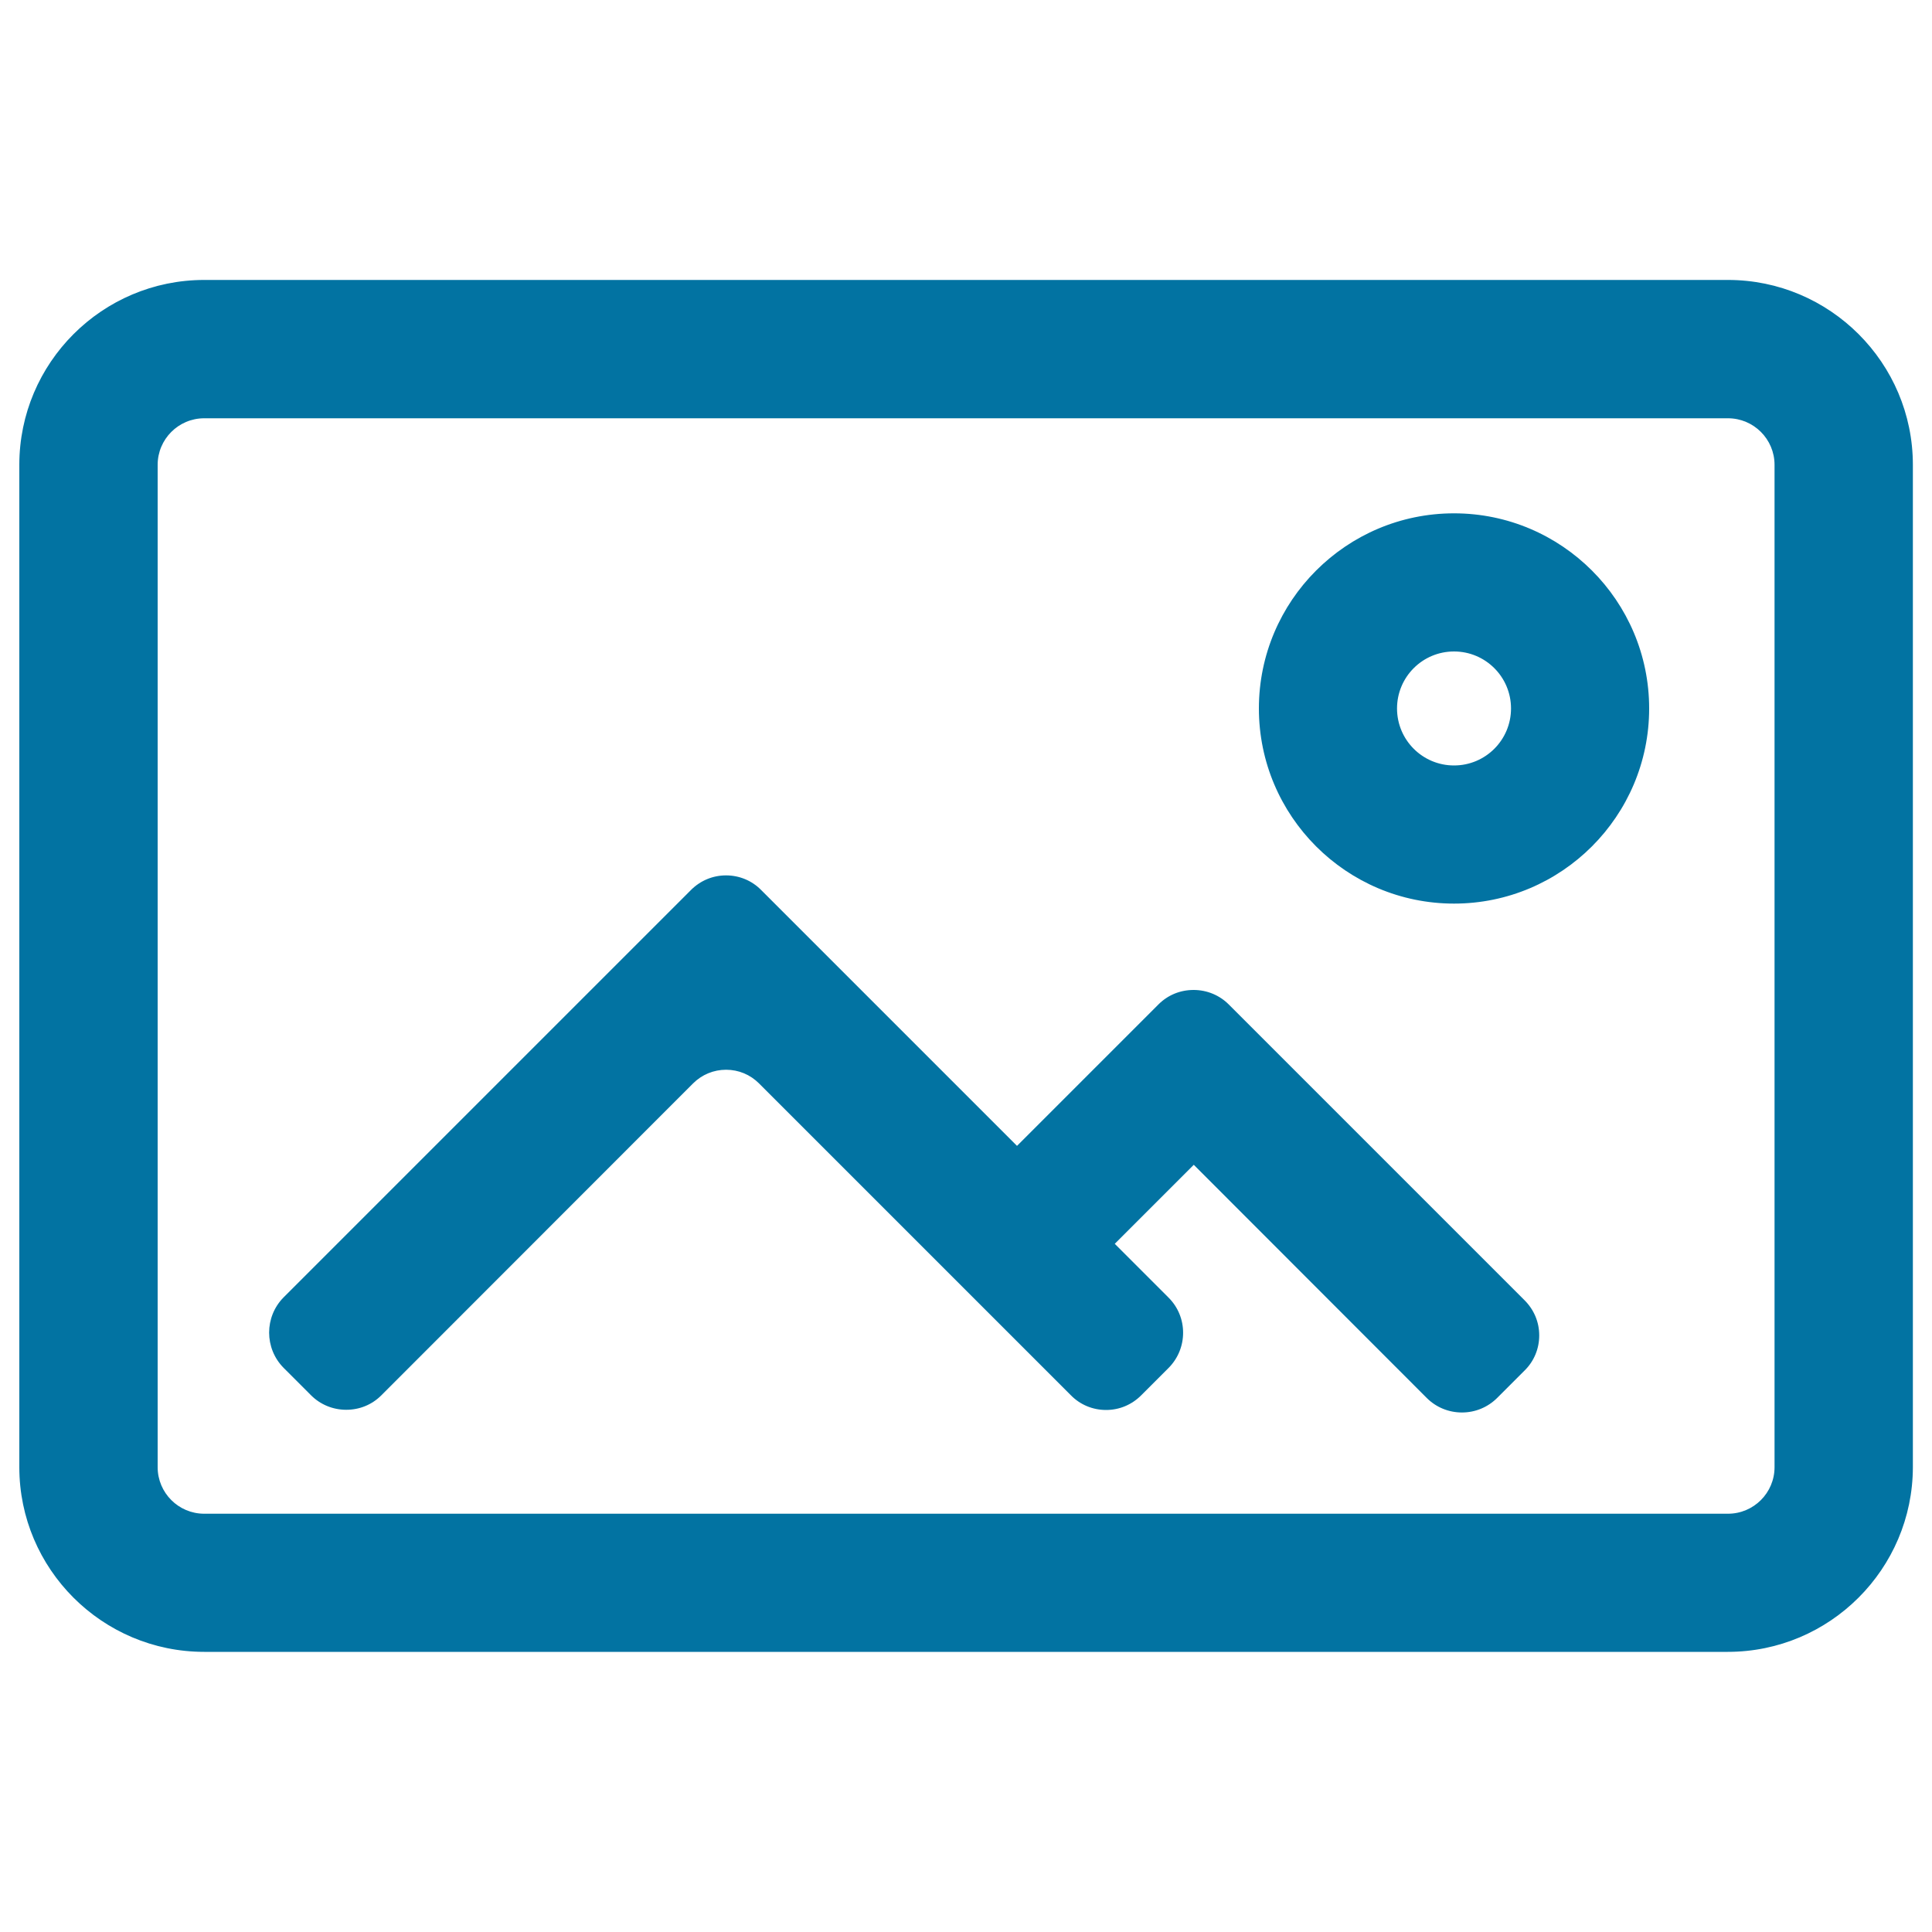 <svg xmlns="http://www.w3.org/2000/svg" viewBox="0 0 1000 1000" style="fill:#0273a2">
<title>Photo Button SVG icon</title>
<g><g><g><path d="M894.3,145.8H105.7c-52.3,0-94.9,42.6-94.9,94.9v518.8c0,52.3,42.6,94.9,94.9,94.9h788.7c52.3,0,94.9-42.6,94.9-94.9V240.6C989.2,188.3,946.6,145.8,894.3,145.8z M919.3,759.4c0,13.8-11.2,25-25,25H105.7c-13.8,0-25-11.2-25-25V240.6c0-13.8,11.2-25,25-25h788.7c13.8,0,25,11.2,25,25V759.4z"/><path d="M894.3,855H105.7C52.9,855,10,812.1,10,759.4V240.6c0-52.8,42.9-95.7,95.7-95.7h788.7c52.7,0,95.7,42.9,95.7,95.7v518.8C990,812.1,947.1,855,894.3,855z M105.7,146.6c-51.9,0-94,42.2-94,94v518.8c0,51.9,42.2,94,94,94h788.7c51.9,0,94-42.2,94-94V240.6c0-51.9-42.2-94-94-94H105.7z M894.3,785.2H105.7c-14.2,0-25.8-11.6-25.8-25.8V240.6c0-14.2,11.6-25.8,25.8-25.8h788.7c14.2,0,25.8,11.6,25.8,25.8v518.8C920.1,773.6,908.5,785.2,894.3,785.2z M105.7,216.5c-13.3,0-24.1,10.8-24.1,24.1v518.8c0,13.3,10.8,24.1,24.1,24.1h788.7c13.3,0,24.1-10.8,24.1-24.1V240.6c0-13.3-10.8-24.1-24.1-24.1H105.7z"/></g><g><path d="M752.6,266.5c-55.3,0-100.2,45-100.2,100.2c0,55.3,45,100.2,100.2,100.2s100.2-45,100.2-100.2C852.8,311.5,807.9,266.5,752.6,266.5z M752.6,397c-16.7,0-30.3-13.6-30.3-30.3c0-16.7,13.6-30.3,30.3-30.3S783,350,783,366.7C783,383.5,769.4,397,752.6,397z"/><path d="M752.6,467.7c-55.7,0-101-45.3-101-101s45.3-101,101-101c55.7,0,101,45.3,101,101S808.3,467.7,752.6,467.7z M752.6,267.3c-54.8,0-99.4,44.6-99.4,99.4c0,54.8,44.6,99.4,99.4,99.4c54.8,0,99.4-44.6,99.4-99.4C852,311.9,807.4,267.3,752.6,267.3z M752.6,397.8c-17.2,0-31.1-14-31.1-31.1s14-31.1,31.1-31.1c17.2,0,31.1,14,31.1,31.1S769.8,397.8,752.6,397.8z M752.6,337.2c-16.3,0-29.5,13.2-29.5,29.5c0,16.3,13.2,29.5,29.5,29.5c16.3,0,29.5-13.2,29.5-29.5C782.1,350.4,768.9,337.2,752.6,337.2z"/></g><g><path d="M635.6,520.6c-9.7-9.7-25.6-9.7-35.3,0l-73.8,73.8l-133-133c-9.7-9.7-25.6-9.7-35.3,0L147.4,672.2c-9.7,9.8-9.7,25.6,0,35.3l14.1,14.1c9.7,9.7,25.6,9.7,35.3,0l161.4-161.4c9.7-9.8,25.6-9.8,35.3,0l161.4,161.4c9.7,9.8,25.6,9.8,35.3,0l14.1-14.1c9.7-9.8,9.7-25.6,0-35.3l-28.4-28.4l42-42l121.2,121.2c9.7,9.8,25.6,9.8,35.3,0l14.1-14.1c9.7-9.8,9.7-25.6,0-35.3L635.6,520.6z"/><path d="M756.7,731.1c-6.9,0-13.4-2.7-18.2-7.5L617.9,602.9l-40.9,40.9l27.8,27.8c10.1,10,10.1,26.4,0,36.5l-14.1,14.1c-4.9,4.9-11.3,7.6-18.2,7.6c-6.9,0-13.4-2.7-18.2-7.6L392.9,560.8c-4.6-4.6-10.6-7.1-17.1-7.1c-6.4,0-12.5,2.5-17.1,7.1L197.4,722.2c-4.9,4.9-11.3,7.5-18.2,7.5c-6.9,0-13.4-2.7-18.2-7.5L146.8,708c-10-10.1-10-26.4,0-36.5l210.8-210.8c4.9-4.9,11.3-7.6,18.2-7.6c6.9,0,13.4,2.7,18.2,7.6l132.4,132.4l73.2-73.2c4.9-4.9,11.3-7.5,18.2-7.5c6.9,0,13.4,2.7,18.2,7.5L789.1,673c4.9,4.9,7.6,11.3,7.6,18.2c0,6.9-2.7,13.4-7.6,18.2L775,723.5C770.1,728.4,763.6,731.1,756.7,731.1z M617.9,600.6l121.7,121.8c4.6,4.6,10.6,7.1,17.1,7.1s12.5-2.5,17.1-7.1l14.1-14.1c4.6-4.6,7.1-10.6,7.1-17.1c0-6.4-2.5-12.5-7.1-17.1L635,521.2c-4.6-4.6-10.6-7.1-17.1-7.1s-12.5,2.5-17.1,7.1l-74.4,74.4L392.9,461.9c-4.6-4.6-10.6-7.1-17.1-7.1c-6.4,0-12.5,2.5-17.1,7.1L147.9,672.7c-9.4,9.4-9.4,24.7,0,34.1l14.1,14.1c4.6,4.6,10.6,7.1,17.1,7.1c6.4,0,12.5-2.5,17.1-7.1l161.4-161.4c4.9-4.9,11.3-7.5,18.2-7.5c6.9,0,13.4,2.7,18.2,7.5L555.4,721c4.6,4.6,10.6,7.1,17.1,7.1s12.5-2.5,17.1-7.1l14.1-14.1c9.4-9.4,9.4-24.7,0-34.1l-29-29L617.9,600.6z"/></g></g></g>
</svg>